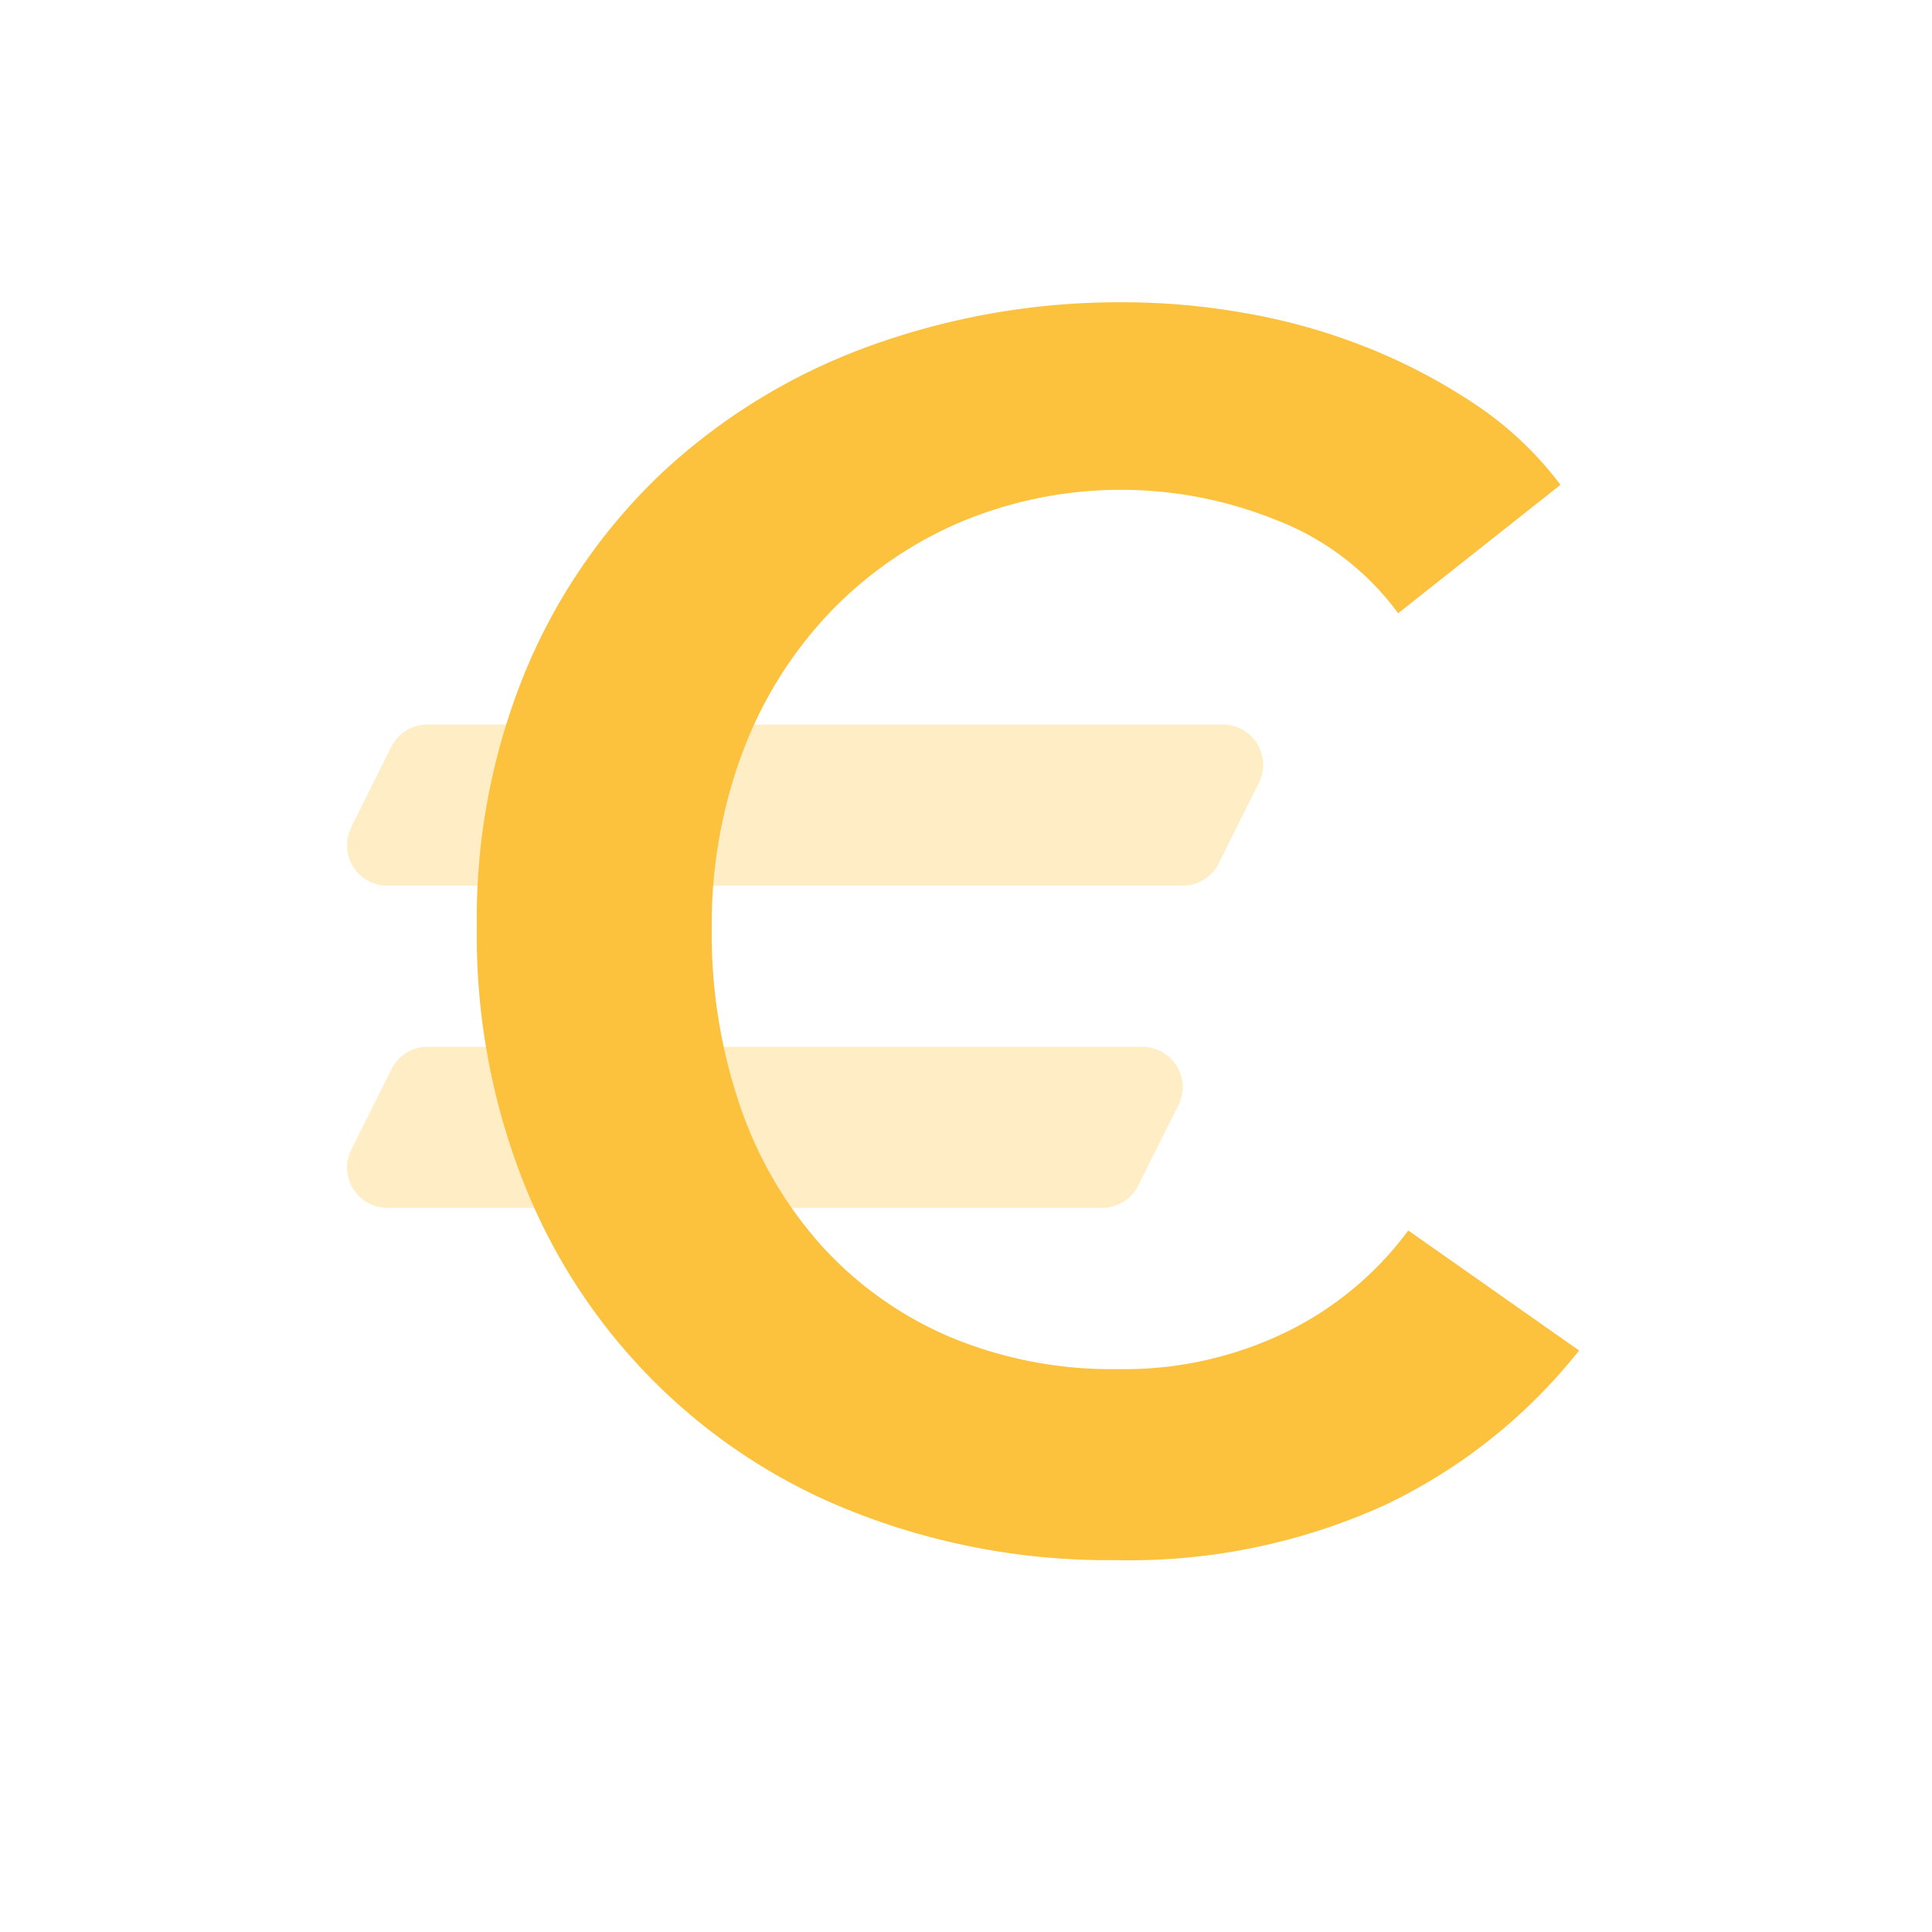 <svg xmlns="http://www.w3.org/2000/svg" width="27.815" height="27.816" viewBox="0 0 27.815 27.816">
  <g id="Group_831" data-name="Group 831" transform="translate(-349.185 -532.019)">
    <rect id="bound" width="27.815" height="27.816" transform="translate(349.185 532.019)" fill="none"/>
    <path id="Combined-Shape" d="M8.679,19.479l.579-1.159A.579.579,0,0,1,9.777,18H21.23a.58.58,0,0,1,.518.839L21.169,20a.579.579,0,0,1-.518.32H9.2a.579.579,0,0,1-.518-.839Zm11.91,4-.579,1.159a.579.579,0,0,1-.518.32H9.2a.58.58,0,0,1-.518-.839l.579-1.159a.579.579,0,0,1,.518-.32H20.071a.579.579,0,0,1,.518.839Z" transform="translate(345.561 524.45)" fill="#fcc13d" fill-rule="evenodd" opacity="0.3"/>
    <path id="C" d="M25.112,11.986a3.927,3.927,0,0,0-1.777-1.351,5.964,5.964,0,0,0-4.576.061,5.7,5.7,0,0,0-1.886,1.339,5.948,5.948,0,0,0-1.217,2,7.06,7.06,0,0,0-.426,2.483,7.683,7.683,0,0,0,.414,2.58,5.818,5.818,0,0,0,1.18,2.008,5.3,5.3,0,0,0,1.838,1.3,6.02,6.02,0,0,0,2.41.462,5.325,5.325,0,0,0,2.458-.548,4.8,4.8,0,0,0,1.728-1.448L27.717,22.6a7.876,7.876,0,0,1-2.8,2.227,8.883,8.883,0,0,1-3.87.791,10,10,0,0,1-3.712-.669A8.39,8.39,0,0,1,12.529,20.2a9.658,9.658,0,0,1-.681-3.687,9.354,9.354,0,0,1,.718-3.736,8.32,8.32,0,0,1,1.971-2.835,8.753,8.753,0,0,1,2.957-1.8,10.544,10.544,0,0,1,3.7-.633,9.991,9.991,0,0,1,1.728.158,8.791,8.791,0,0,1,1.728.487,8.363,8.363,0,0,1,1.558.815,5.013,5.013,0,0,1,1.241,1.168Z" transform="translate(344.202 528.862)" fill="#fcc13d" fill-rule="evenodd"/>
  </g>
</svg>
